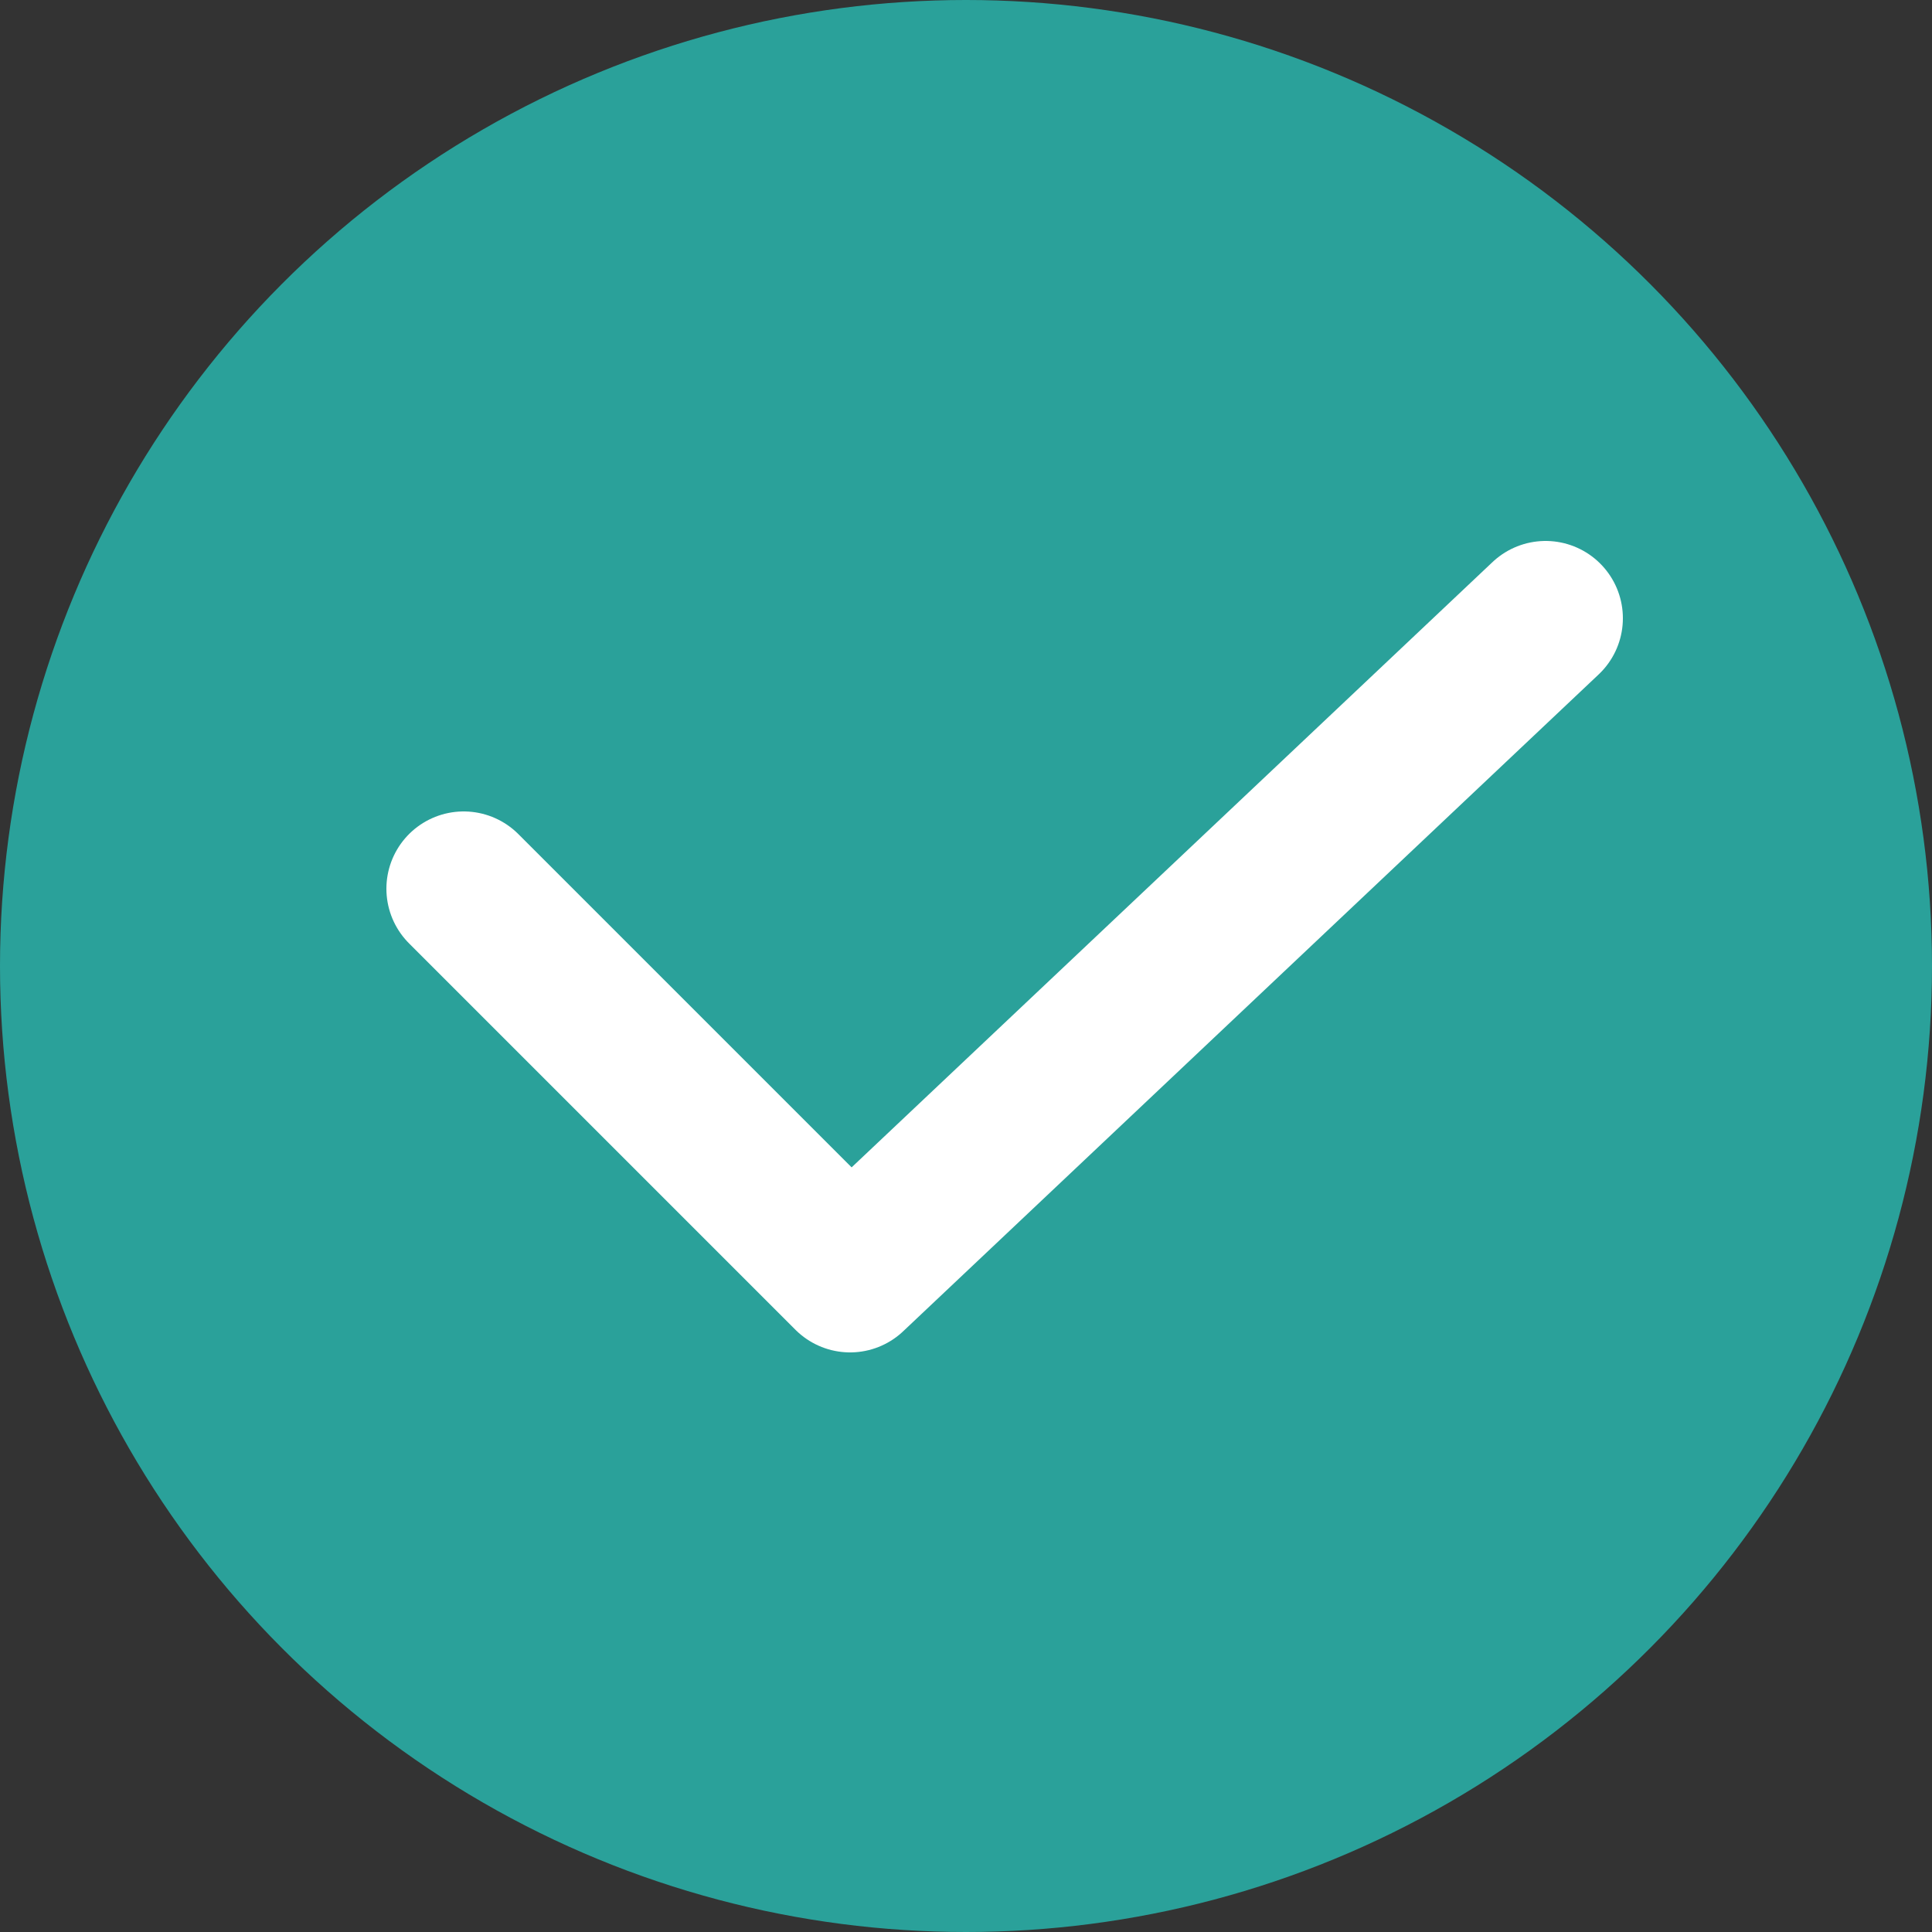 <svg width="25" height="25" viewBox="0 0 25 25" fill="none" xmlns="http://www.w3.org/2000/svg">
<rect x="0" y="0" width="25" height="25" fill="#333333" stroke="none"/>
<circle cx="12.5" cy="12.5" r="12.5" fill="#2AA19A"/>
<path d="M6 11.5L11 16.5L20 8" stroke="white" stroke-width="2" stroke-linecap="round" stroke-linejoin="round"/>
</svg>
